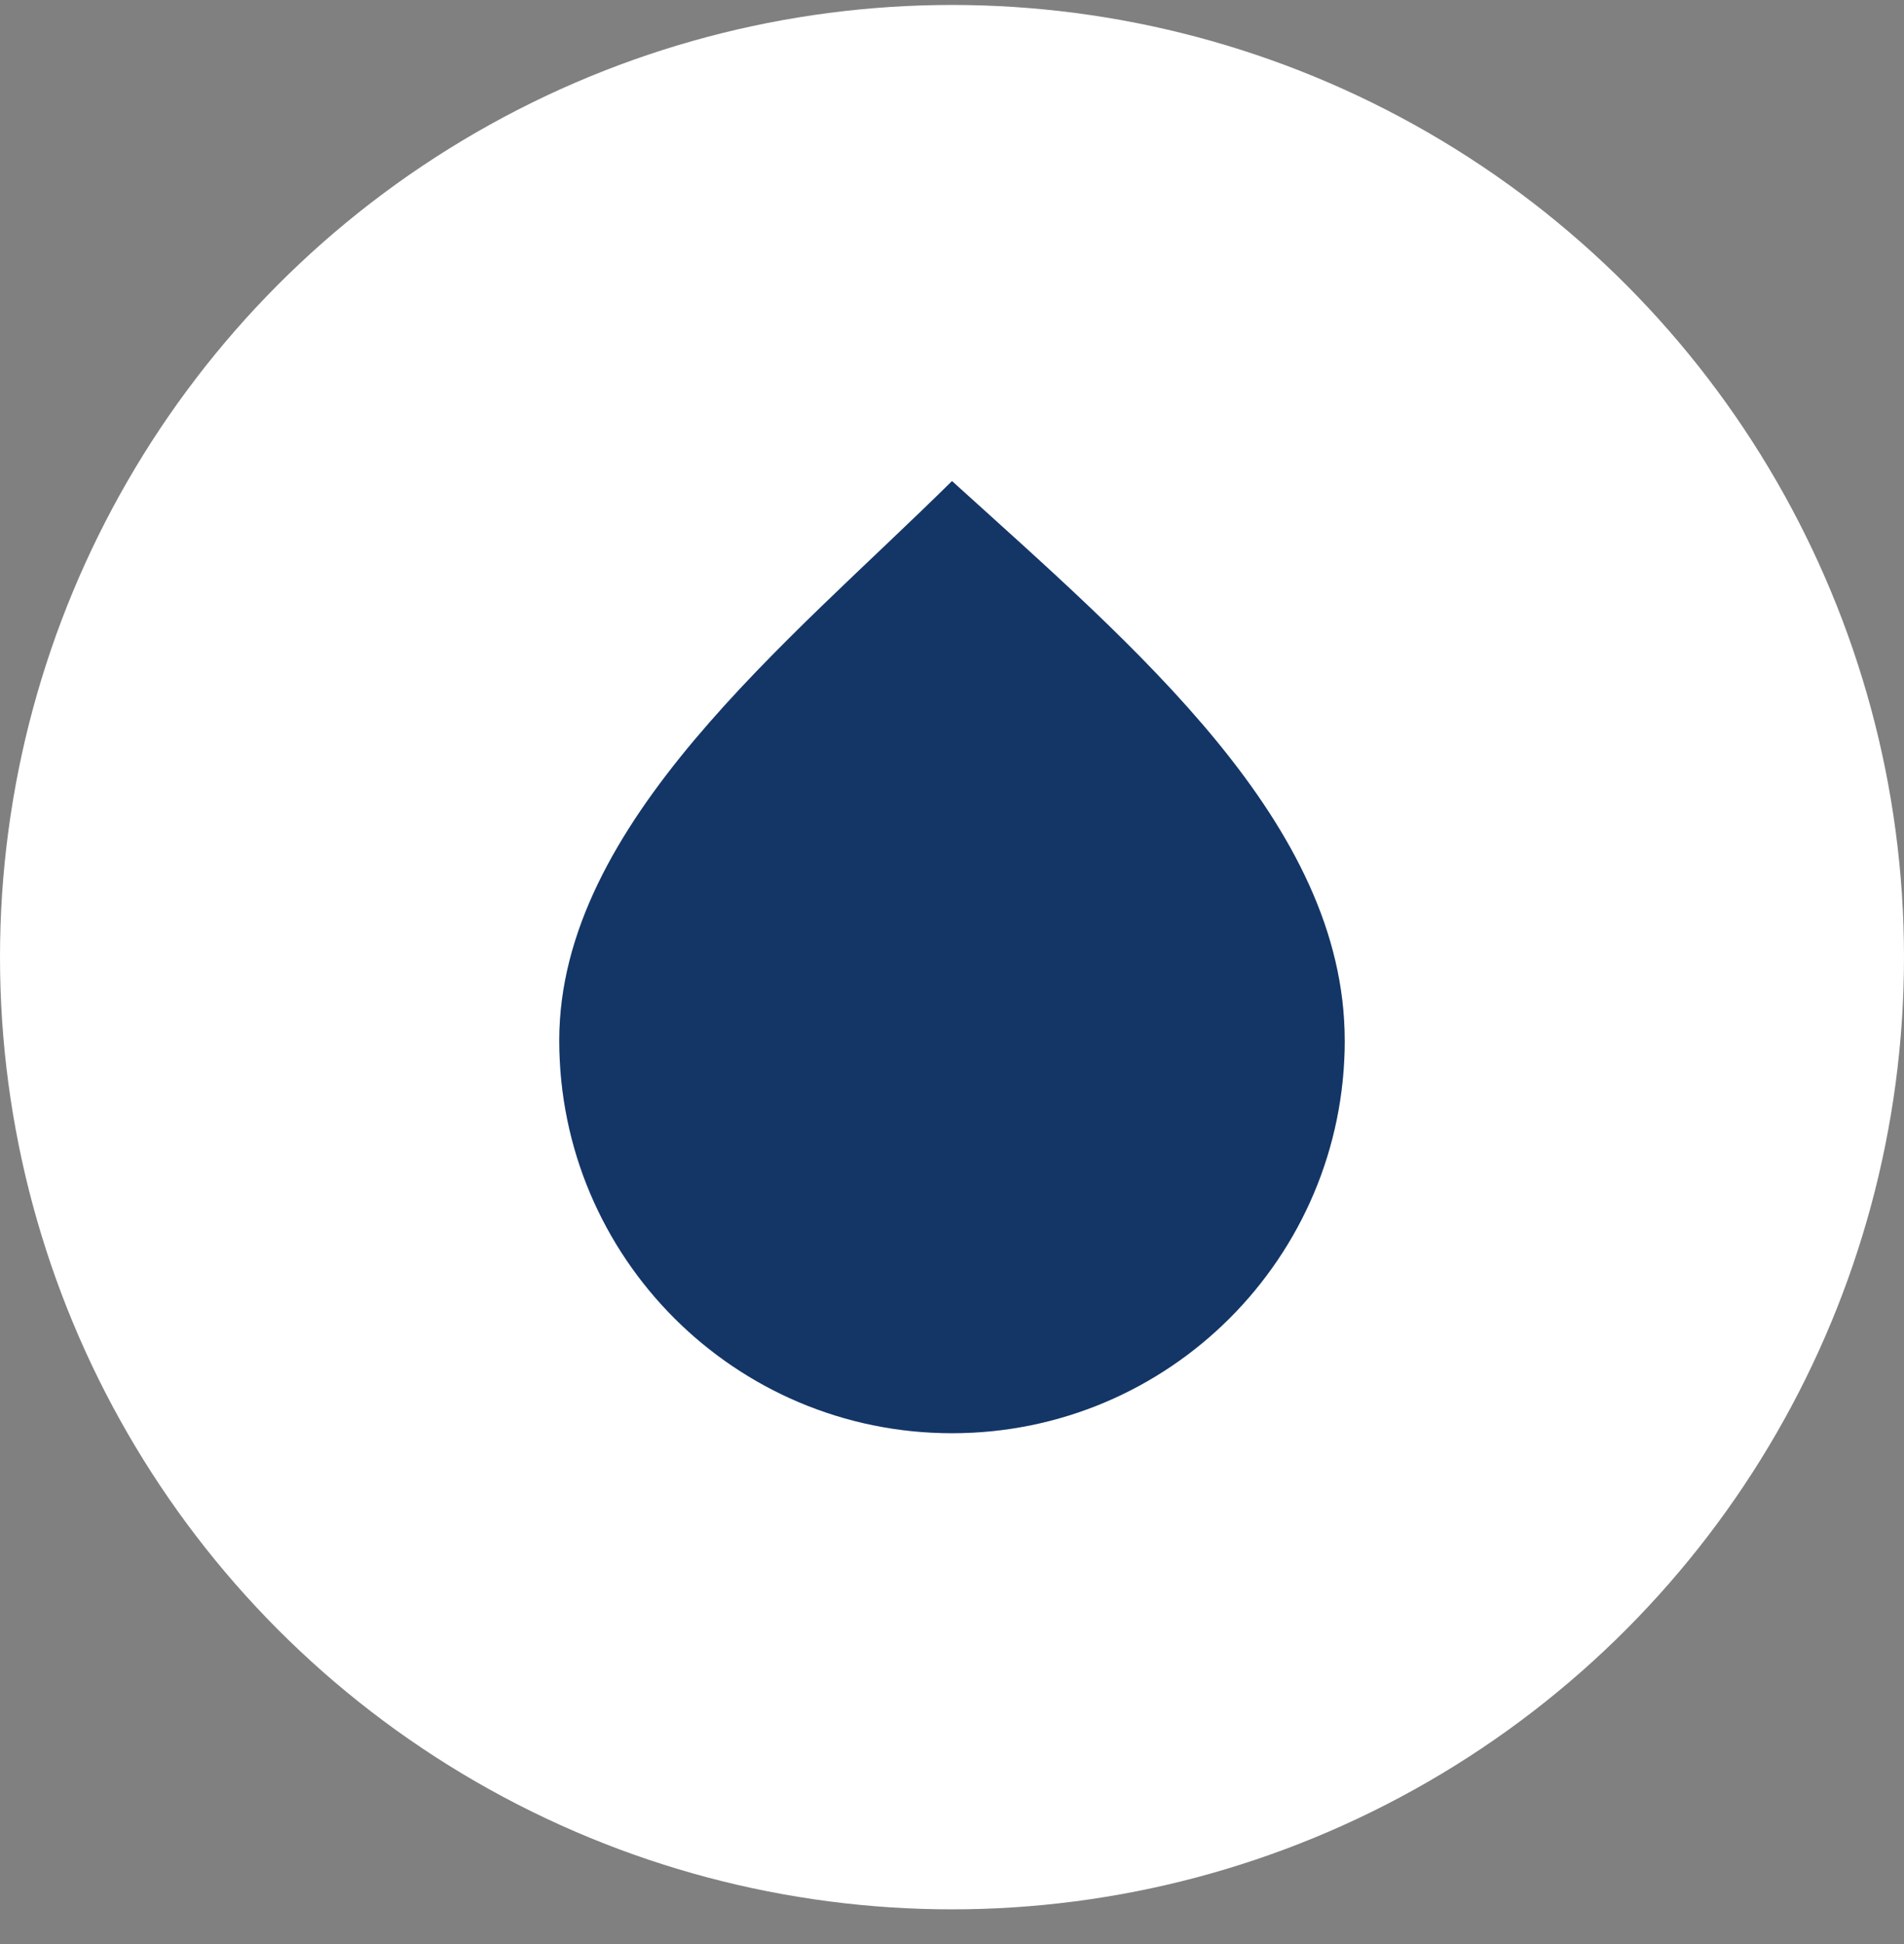 <svg width="48" height="49" viewBox="0 0 48 49" fill="none" xmlns="http://www.w3.org/2000/svg">
<rect x="0" y="0" width="48" height="49" fill="#808080" stroke="none"/>
<circle cx="24" cy="24.125" r="24" fill="white"/>
<g clip-path="url(#clip0_1511_9725)">
<path d="M33.901 26.224C33.901 31.692 29.469 36.124 24 36.124C18.532 36.124 14.099 31.692 14.099 26.224C14.099 20.756 19.886 16.194 24 12.125C28.629 16.323 33.9 20.756 33.9 26.224H33.901Z" fill="#184381"/>
<path d="M33.901 26.224C33.901 31.692 29.469 36.124 24 36.124C18.532 36.124 14.099 31.692 14.099 26.224C14.099 20.756 19.886 16.194 24 12.125C28.629 16.323 33.9 20.756 33.9 26.224H33.901Z" fill="black" fill-opacity="0.2"/>
</g>
<defs>
<clipPath id="clip0_1511_9725">
<rect width="19.802" height="24" fill="white" transform="translate(14.099 12.125)"/>
</clipPath>
</defs>
</svg>
